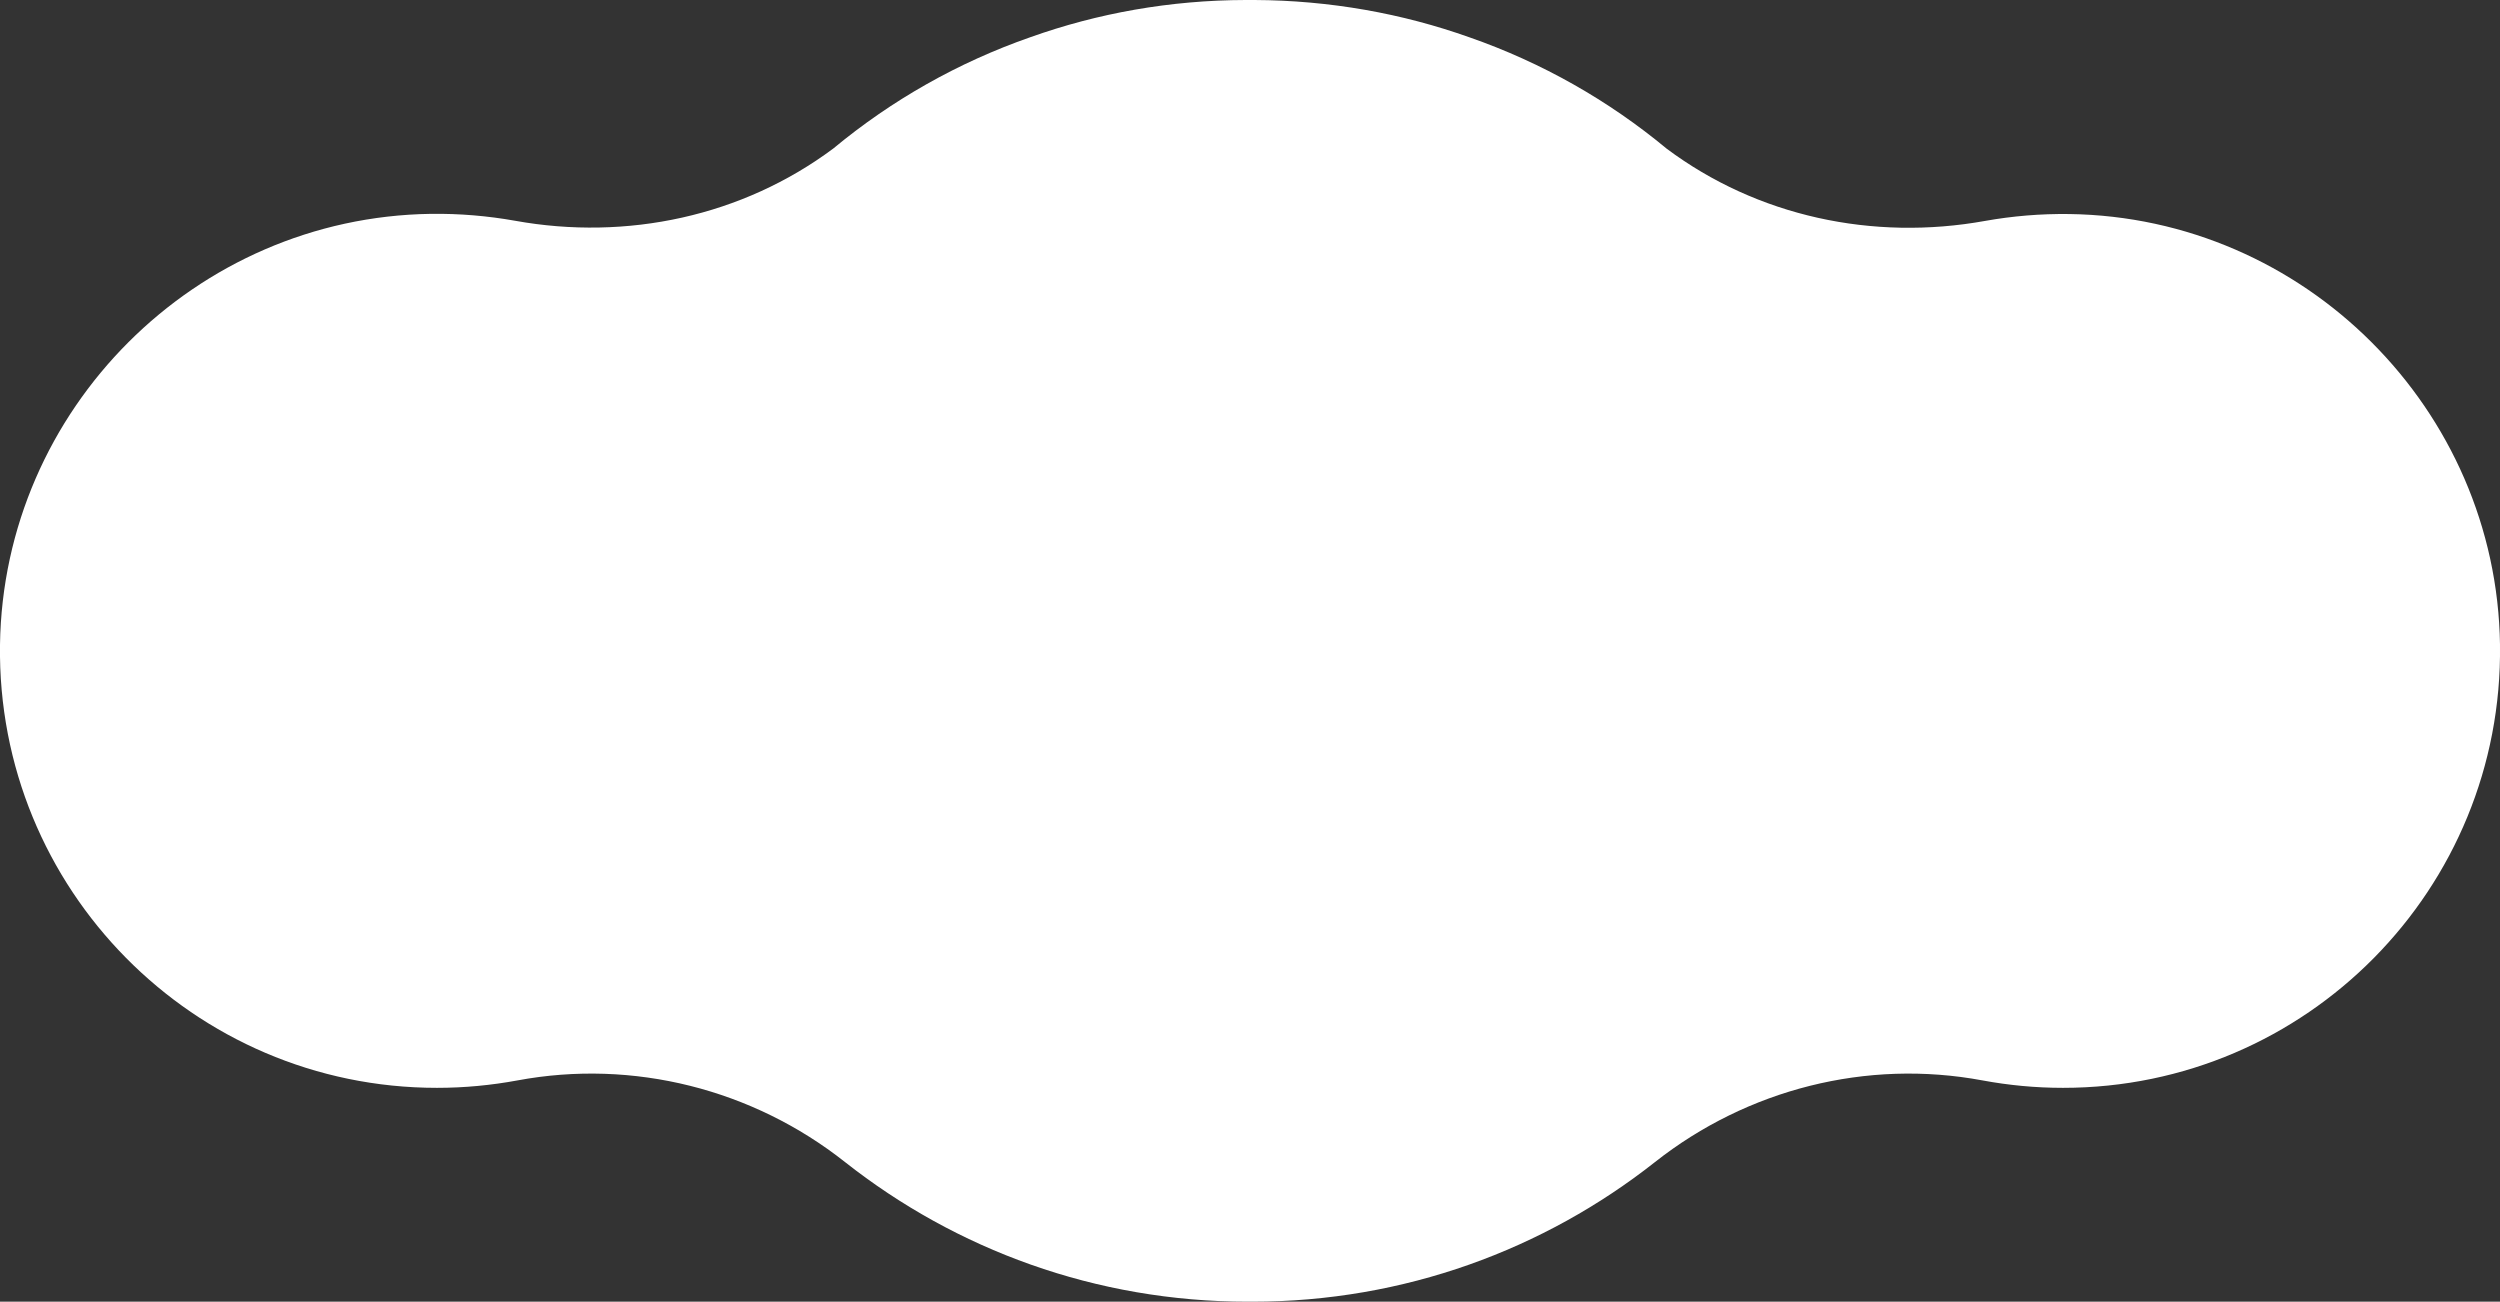 <?xml version="1.0" encoding="UTF-8"?><svg id="_イヤー_2" xmlns="http://www.w3.org/2000/svg" viewBox="0 0 134.44 70"><rect x="0" y="0" width="134.44" height="70" fill="#333333" stroke="none"/><defs><style>.cls-1{fill:#fff;}</style></defs><g id="_イアウト"><path class="cls-1" d="M134.44,34.67c-.18-12.66-10.51-22.99-23.17-23.16-1.55-.02-3.06,.11-4.52,.37-6.03,1.09-12.25-.24-17.13-3.89-3.11-2.58-6.69-4.62-10.59-5.98C75.41,.72,71.51,.02,67.46,0c-.08,0-.16,0-.24,0-.08,0-.16,0-.24,0-4.06,.01-7.95,.71-11.57,2-3.9,1.36-7.48,3.4-10.59,5.98-4.89,3.65-11.11,4.98-17.13,3.89-1.46-.26-2.98-.39-4.52-.37C10.51,11.68,.18,22.01,0,34.67c-.18,13.13,10.41,23.83,23.5,23.83,1.48,0,2.92-.14,4.33-.4,6.22-1.16,12.65,.47,17.61,4.39,5.96,4.7,13.48,7.51,21.66,7.51,.04,0,.08,0,.12,0,.04,0,.08,0,.12,0,8.18,0,15.7-2.81,21.66-7.51,4.97-3.92,11.39-5.55,17.61-4.39,1.4,.26,2.85,.4,4.33,.4,13.09,0,23.68-10.7,23.5-23.83Z"/></g></svg>